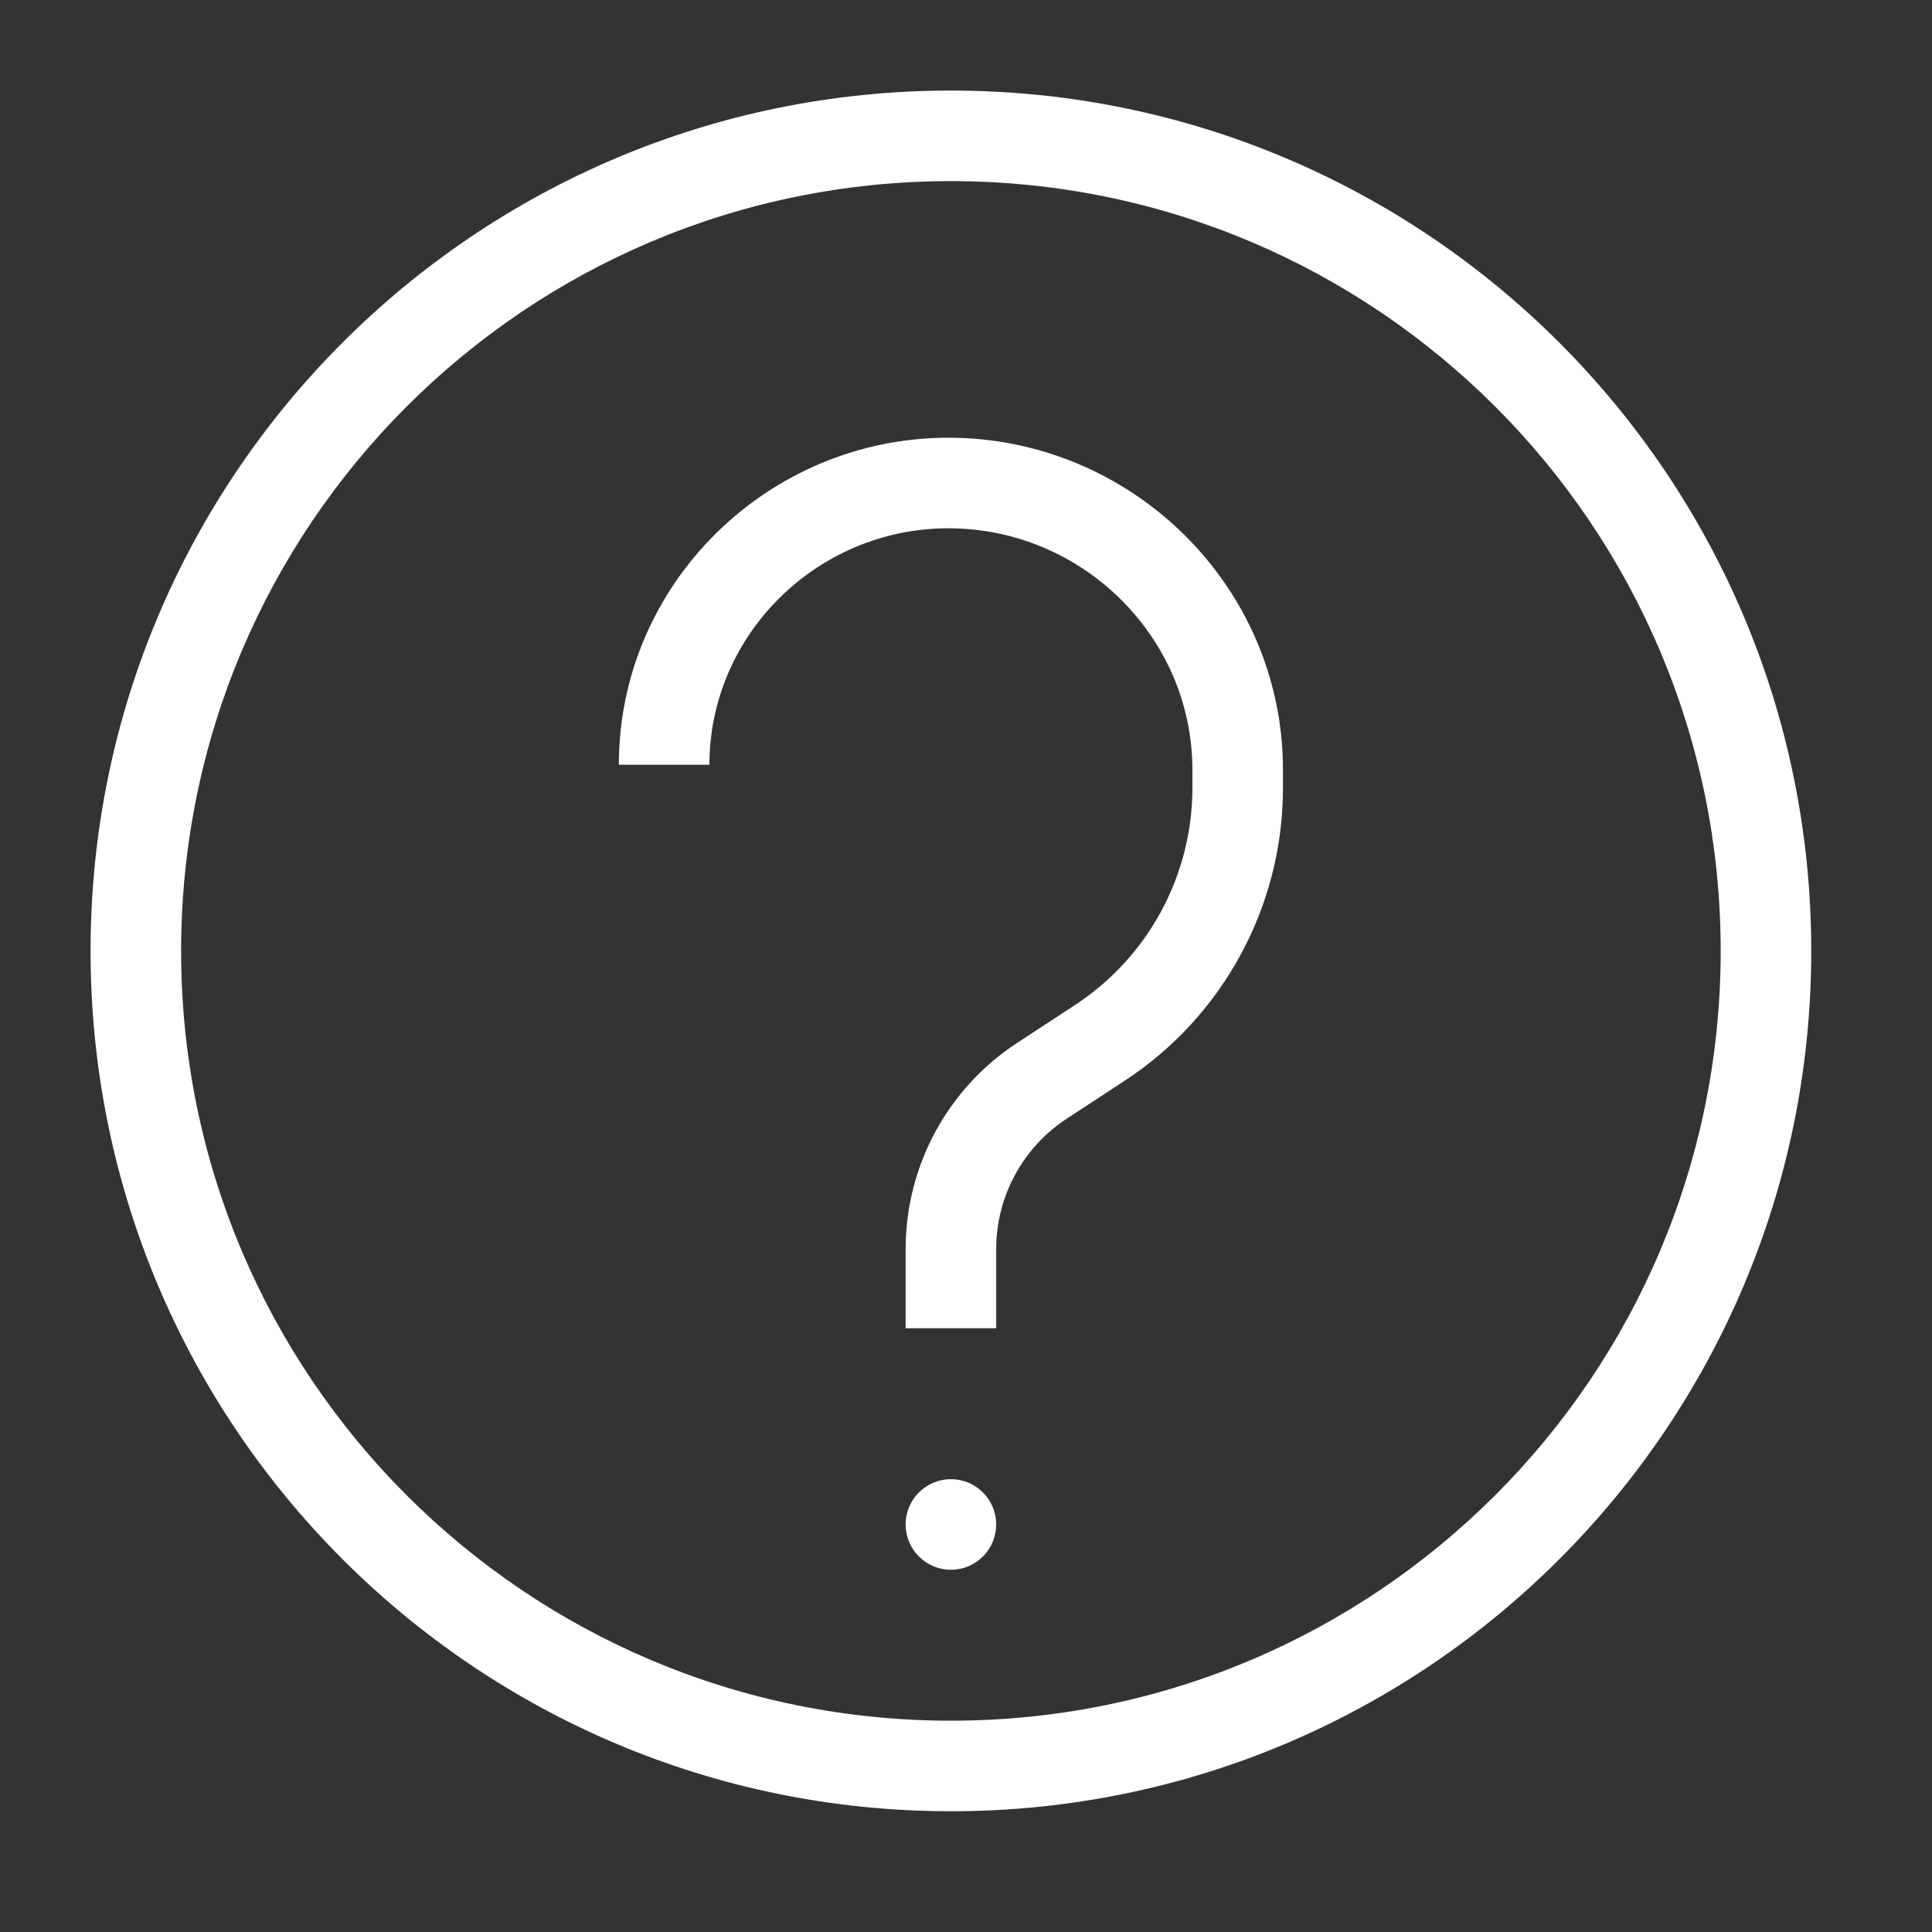 <svg width="64" height="64" viewBox="0 0 64 64" fill="none" xmlns="http://www.w3.org/2000/svg">
<rect x="0" y="0" width="64" height="64" fill="#333333" stroke="none"/>
<path fill-rule="evenodd" clip-rule="evenodd" d="M31.5 57C45.583 57 57 45.583 57 31.5C57 17.417 45.583 6 31.5 6C17.417 6 6 17.417 6 31.5C6 45.583 17.417 57 31.5 57ZM31.5 60C47.24 60 60 47.24 60 31.5C60 15.76 47.24 3 31.5 3C15.76 3 3 15.76 3 31.5C3 47.24 15.76 60 31.5 60Z" fill="white"/>
<path d="M33 50.5C33 51.328 32.328 52 31.5 52C30.672 52 30 51.328 30 50.5C30 49.672 30.672 49 31.5 49C32.328 49 33 49.672 33 50.5Z" fill="white"/>
<path fill-rule="evenodd" clip-rule="evenodd" d="M20.5 25.333C20.5 19.333 25.45 14.5 31.416 14.5C37.474 14.5 42.5 19.408 42.5 25.5V26.098C42.5 30.009 40.529 33.657 37.257 35.8L35.334 37.06C33.878 38.014 33 39.638 33 41.379V44H30V41.379C30 38.626 31.387 36.058 33.69 34.55L35.613 33.291C38.038 31.702 39.5 28.998 39.5 26.098V25.5C39.5 21.099 35.851 17.5 31.416 17.5C27.073 17.5 23.5 21.024 23.5 25.333H20.5Z" fill="white"/>
</svg>
